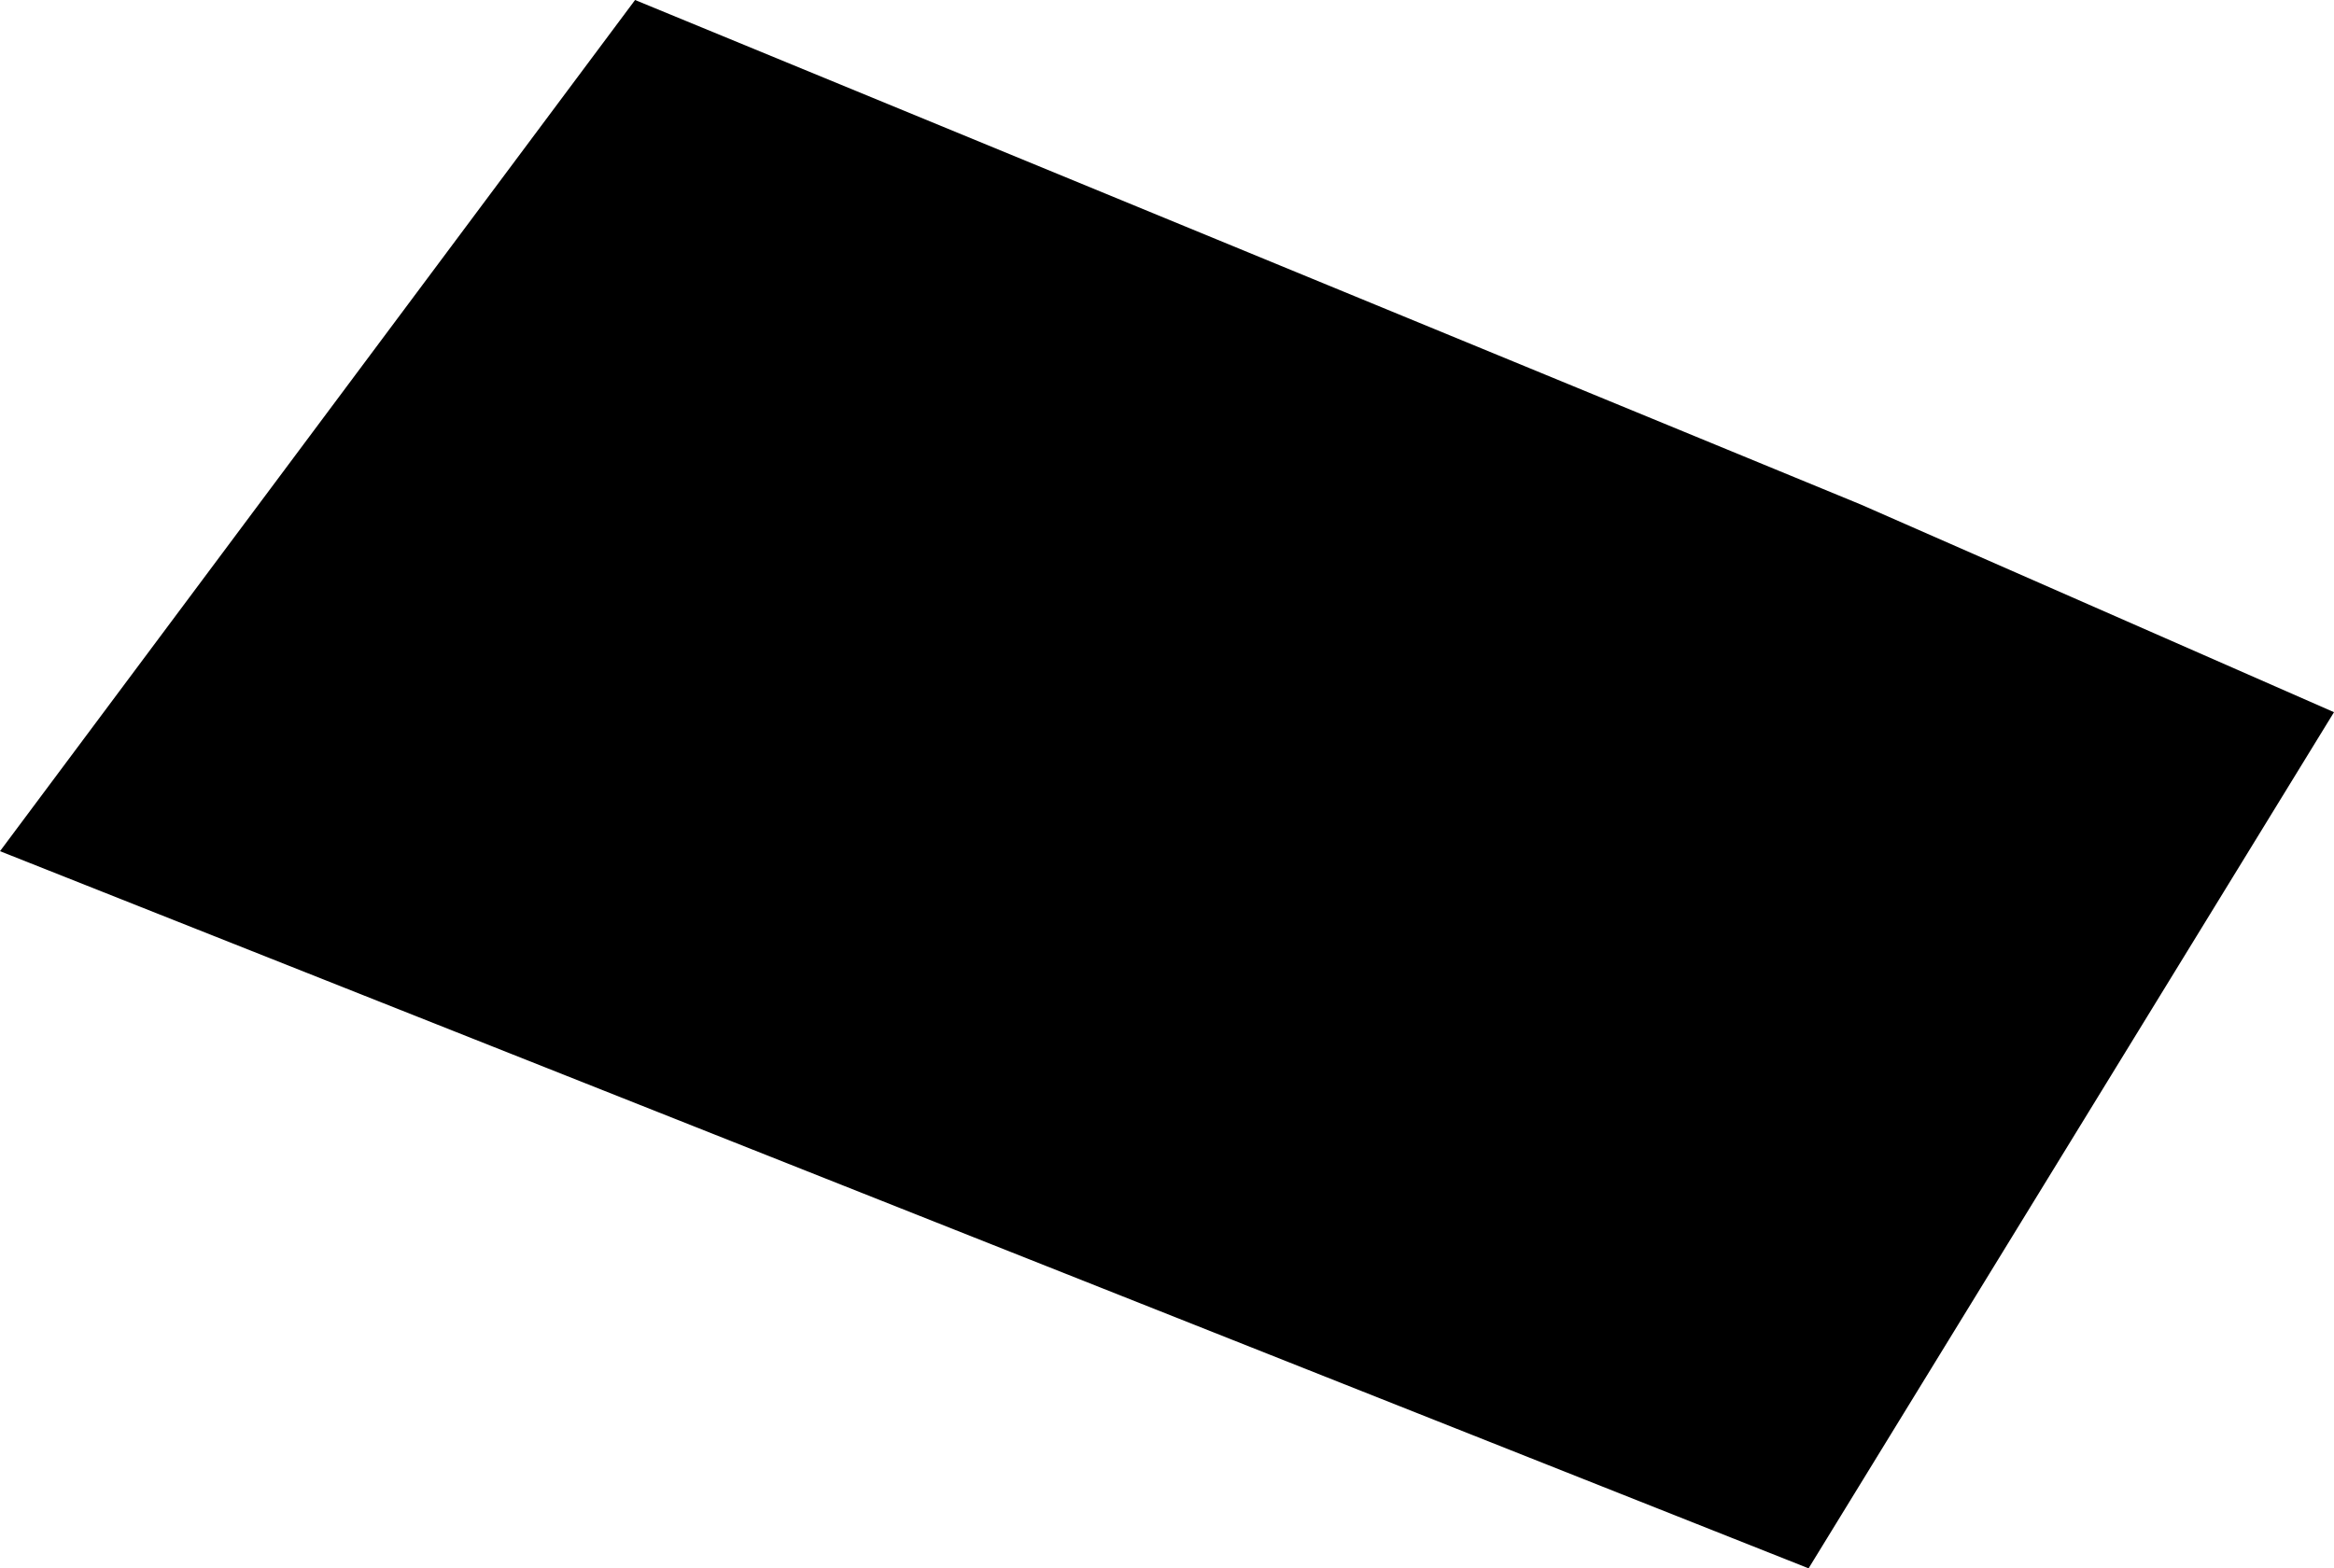 <svg width="1024" height="688.271" class="wof-enclosure" edtf:cessation="2021-05-25" edtf:inception="2020-~05" id="wof-%!s(int64=1729792781)" mz:is_ceased="1" mz:is_current="0" mz:is_deprecated="-1" mz:is_superseded="1" mz:is_superseding="1" mz:latitude="37.61885149637373" mz:longitude="-122.38429054806446" mz:max_latitude="37.61890450200002" mz:max_longitude="-122.38421299599997" mz:min_latitude="37.618798303999995" mz:min_longitude="-122.38437099599997" mz:uri="https://data.whosonfirst.org/172/979/278/1/1729792781.geojson" viewBox="0 0 1024.00 688.27" wof:belongsto="102527513,85688637,102191575,85633793,85922583,102087579,554784711,102085387,1729792387,1729792551,1729792487" wof:country="US" wof:id="1729792781" wof:lastmodified="1737577131" wof:name="E-06 Kid’s Spot Boarding Area E" wof:parent_id="1729792551" wof:path="172/979/278/1/1729792781.geojson" wof:placetype="enclosure" wof:repo="sfomuseum-data-architecture" wof:superseded_by="1745882489" wof:supersedes="1477855787" xmlns="http://www.w3.org/2000/svg" xmlns:edtf="x-urn:namespaces#edtf" xmlns:mz="x-urn:namespaces#mz" xmlns:wof="x-urn:namespaces#wof"><path d="M1024 312.547,816.309 221.378,278.625 0,0 373.546,793.483 688.271,1024 312.547 Z"/></svg>